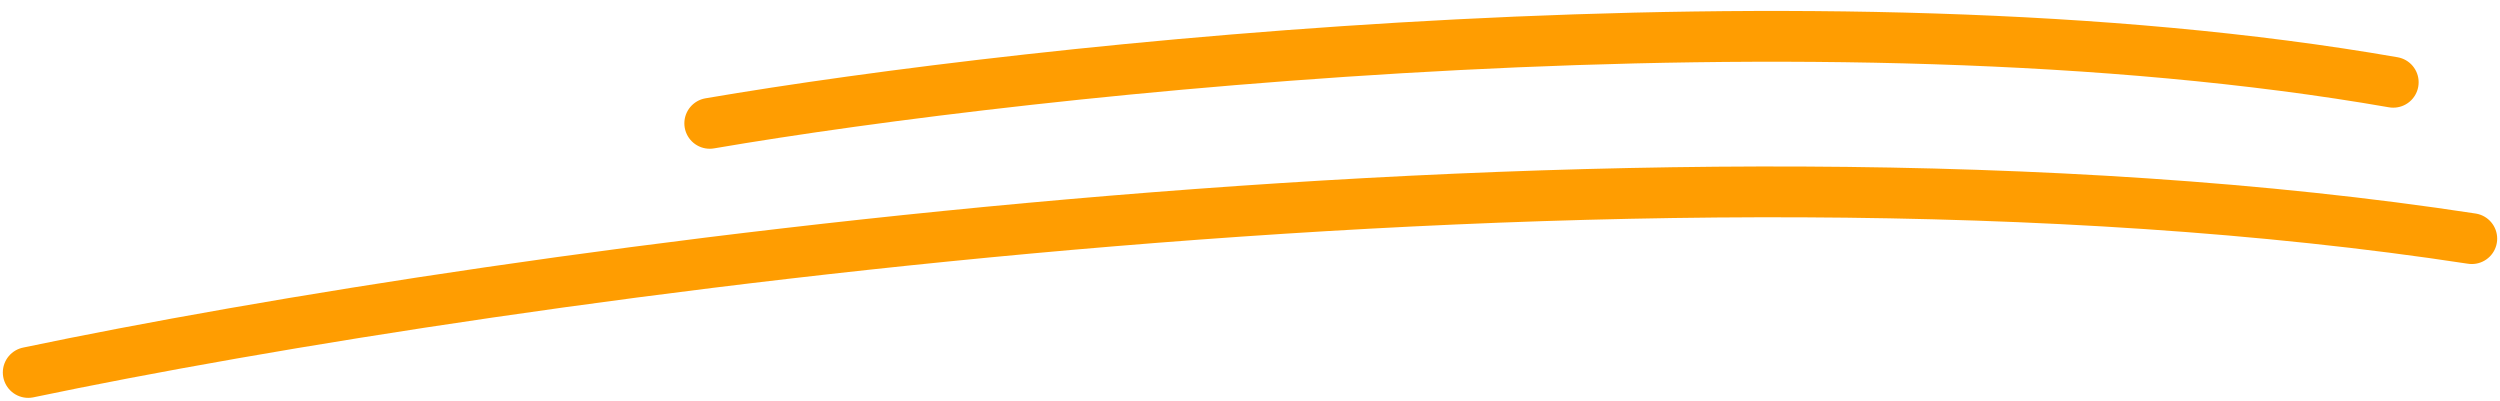<svg width="443" height="71" viewBox="0 0 443 71" fill="none" xmlns="http://www.w3.org/2000/svg">
<path d="M125.766 21.857C182.964 12.07 322.706 -3.088 424.083 14.579" stroke="#FF9D01" stroke-width="9" stroke-linecap="round"/>
<path d="M5 66C87.683 48.671 290.04 19.667 438 42.286" stroke="#FF9D01" stroke-width="9" stroke-linecap="round"/>
</svg>
